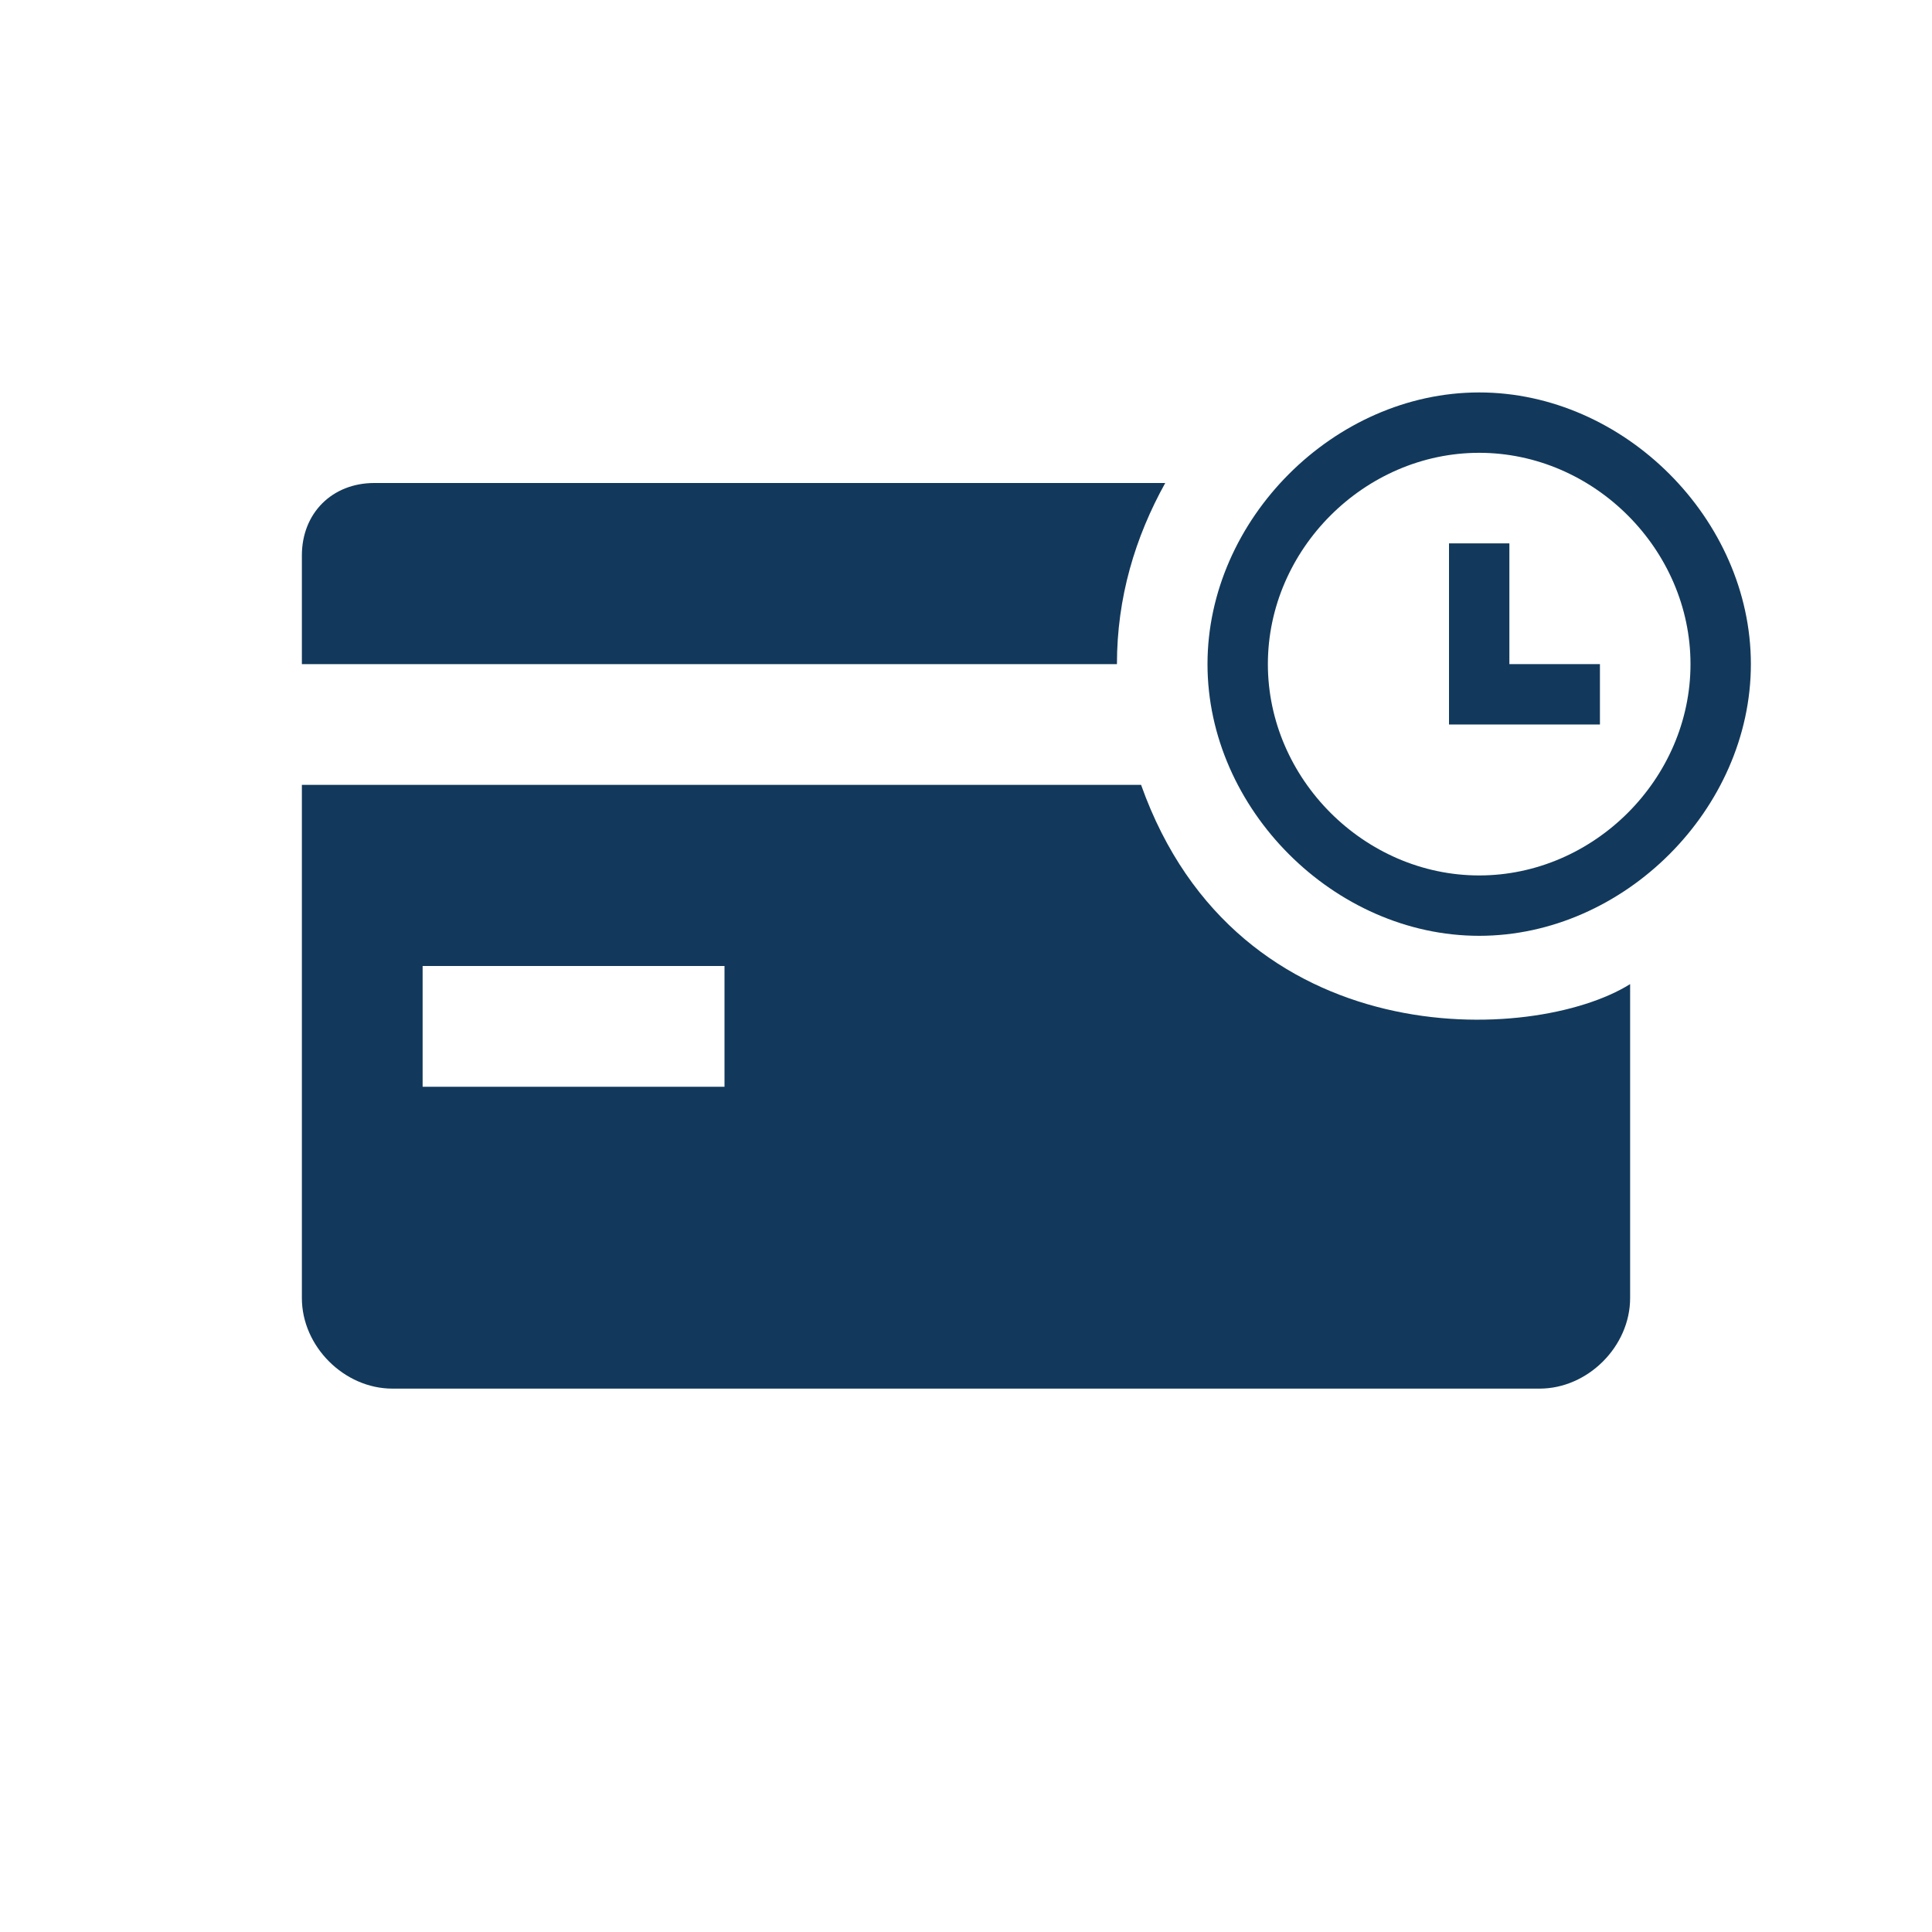 <svg xmlns="http://www.w3.org/2000/svg" id="Layer_1" viewBox="0 0 32 32" width="32" height="32"><style>.st0{fill:#12395b}</style><path d="M18.9 13H5v8.5c0 .8.7 1.5 1.5 1.5h19c.8 0 1.5-.7 1.5-1.5v-5.2c-1.6 1-6.5 1.2-8.1-3.3zM12 18H7v-2h5v2zm6.5-7c0-1.1.3-2.1.8-3H6.2C5.5 8 5 8.5 5 9.2V11h13.5z" class="st0"/><path d="M24.5 6.5C22.1 6.5 20 8.6 20 11s2.1 4.5 4.5 4.5S29 13.4 29 11s-2.1-4.5-4.5-4.5zm0 8c-1.9 0-3.5-1.6-3.5-3.5s1.6-3.5 3.5-3.5S28 9.1 28 11s-1.6 3.5-3.5 3.5z" class="st0"/><path d="M25 11V9h-1v3h2.5v-1z" class="st0"/></svg>